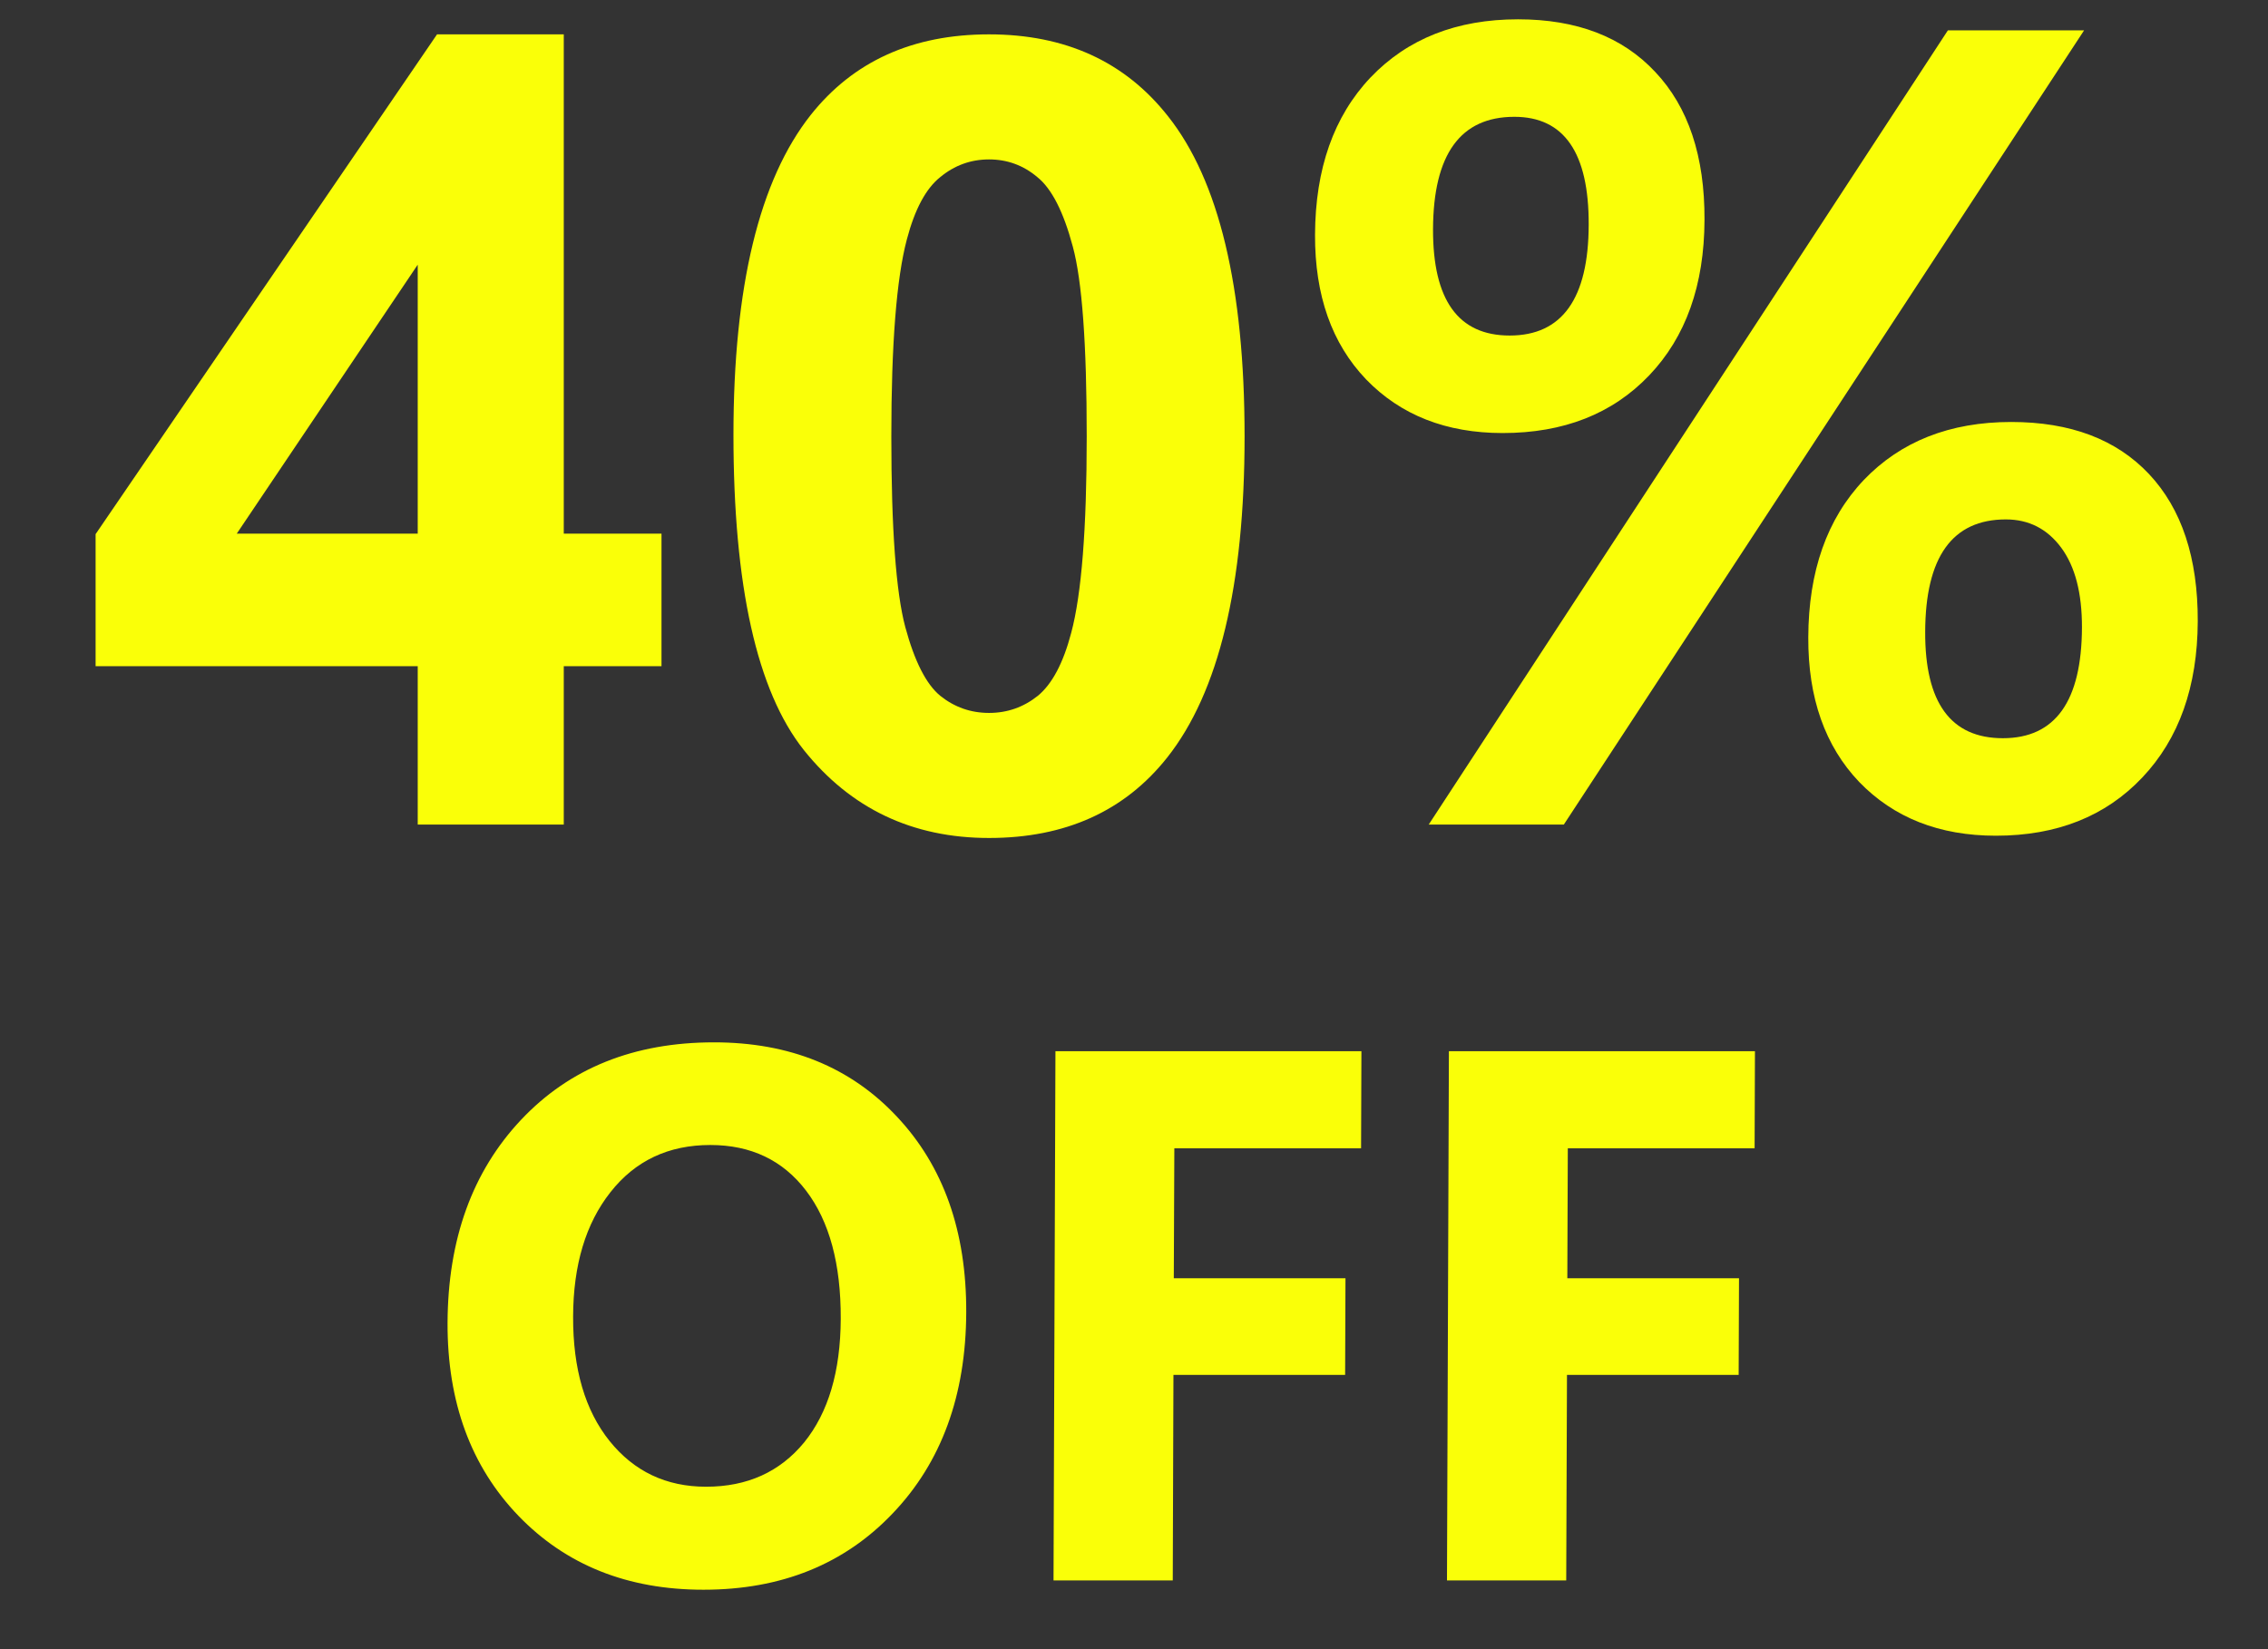 <svg width="33" height="24" viewBox="0 0 33 24" fill="none" xmlns="http://www.w3.org/2000/svg">
<rect x="0" y="0" width="33" height="24" fill="#333333" stroke="none"/>
<g clip-path="url(#clip0_2625_1889)">
<path d="M21.864 6.302C21.042 6.302 20.379 6.041 19.876 5.52C19.378 4.999 19.131 4.298 19.134 3.417C19.138 2.455 19.407 1.692 19.941 1.128C20.48 0.563 21.196 0.281 22.088 0.281C22.942 0.281 23.607 0.536 24.084 1.047C24.566 1.557 24.805 2.275 24.801 3.199C24.798 4.15 24.529 4.905 23.995 5.464C23.461 6.023 22.751 6.302 21.864 6.302ZM22.034 1.7C21.25 1.7 20.855 2.245 20.851 3.336C20.848 4.368 21.219 4.883 21.966 4.883C22.729 4.883 23.113 4.346 23.116 3.272C23.12 2.224 22.759 1.7 22.034 1.7ZM30.324 0.442L22.754 12H20.788L28.342 0.442H30.324ZM29.04 12.162C28.218 12.162 27.556 11.901 27.052 11.38C26.555 10.859 26.307 10.157 26.311 9.276C26.314 8.314 26.583 7.551 27.117 6.987C27.656 6.423 28.372 6.141 29.264 6.141C30.124 6.141 30.792 6.393 31.268 6.898C31.744 7.404 31.981 8.118 31.978 9.042C31.974 9.994 31.705 10.751 31.171 11.315C30.637 11.88 29.927 12.162 29.04 12.162ZM29.186 7.559C28.407 7.559 28.015 8.105 28.012 9.196C28.008 10.227 28.385 10.743 29.142 10.743C29.905 10.743 30.289 10.206 30.293 9.131C30.294 8.631 30.194 8.245 29.991 7.97C29.788 7.696 29.519 7.559 29.186 7.559ZM10.236 23.135C9.133 23.135 8.236 22.777 7.544 22.06C6.852 21.341 6.508 20.404 6.512 19.251C6.517 18.034 6.873 17.049 7.581 16.297C8.289 15.545 9.225 15.169 10.389 15.169C11.488 15.169 12.375 15.529 13.049 16.249C13.727 16.969 14.063 17.918 14.059 19.096C14.055 20.306 13.698 21.282 12.99 22.023C12.286 22.764 11.368 23.135 10.236 23.135ZM10.335 16.663C9.726 16.663 9.242 16.892 8.882 17.35C8.523 17.805 8.341 18.408 8.339 19.16C8.336 19.923 8.513 20.526 8.869 20.97C9.226 21.414 9.694 21.636 10.274 21.636C10.872 21.636 11.347 21.421 11.7 20.992C12.052 20.558 12.23 19.959 12.233 19.192C12.236 18.394 12.068 17.773 11.729 17.328C11.391 16.884 10.926 16.663 10.335 16.663ZM19.804 16.711H17.087L17.079 18.602H19.577L19.572 20.009H17.074L17.064 23H15.329L15.357 15.298H19.809L19.804 16.711ZM25.53 16.711H22.812L22.805 18.602H25.303L25.298 20.009H22.8L22.789 23H21.054L21.082 15.298H25.535L25.53 16.711Z" fill="#FAFF08"/>
<path d="M6.078 12V9.695H1.391V7.773L6.359 0.5H8.203V7.766H9.625V9.695H8.203V12H6.078ZM6.078 7.766V3.852L3.445 7.766H6.078ZM14.391 0.5C15.5 0.5 16.367 0.896 16.992 1.688C17.737 2.625 18.109 4.18 18.109 6.352C18.109 8.518 17.734 10.075 16.984 11.023C16.365 11.805 15.5 12.195 14.391 12.195C13.276 12.195 12.378 11.768 11.695 10.914C11.013 10.055 10.672 8.526 10.672 6.328C10.672 4.172 11.047 2.62 11.797 1.672C12.417 0.891 13.281 0.5 14.391 0.5ZM14.391 2.32C14.125 2.32 13.888 2.406 13.68 2.578C13.471 2.745 13.31 3.047 13.195 3.484C13.044 4.052 12.969 5.008 12.969 6.352C12.969 7.695 13.037 8.62 13.172 9.125C13.307 9.625 13.477 9.958 13.68 10.125C13.888 10.292 14.125 10.375 14.391 10.375C14.656 10.375 14.893 10.292 15.102 10.125C15.31 9.953 15.471 9.648 15.586 9.211C15.737 8.648 15.812 7.695 15.812 6.352C15.812 5.008 15.745 4.086 15.609 3.586C15.474 3.081 15.302 2.745 15.094 2.578C14.891 2.406 14.656 2.32 14.391 2.32Z" fill="#FAFF08"/>
</g>
<defs>
<clipPath id="clip0_2625_1889">
<rect width="33" height="24" fill="white"/>
</clipPath>
</defs>
</svg>
